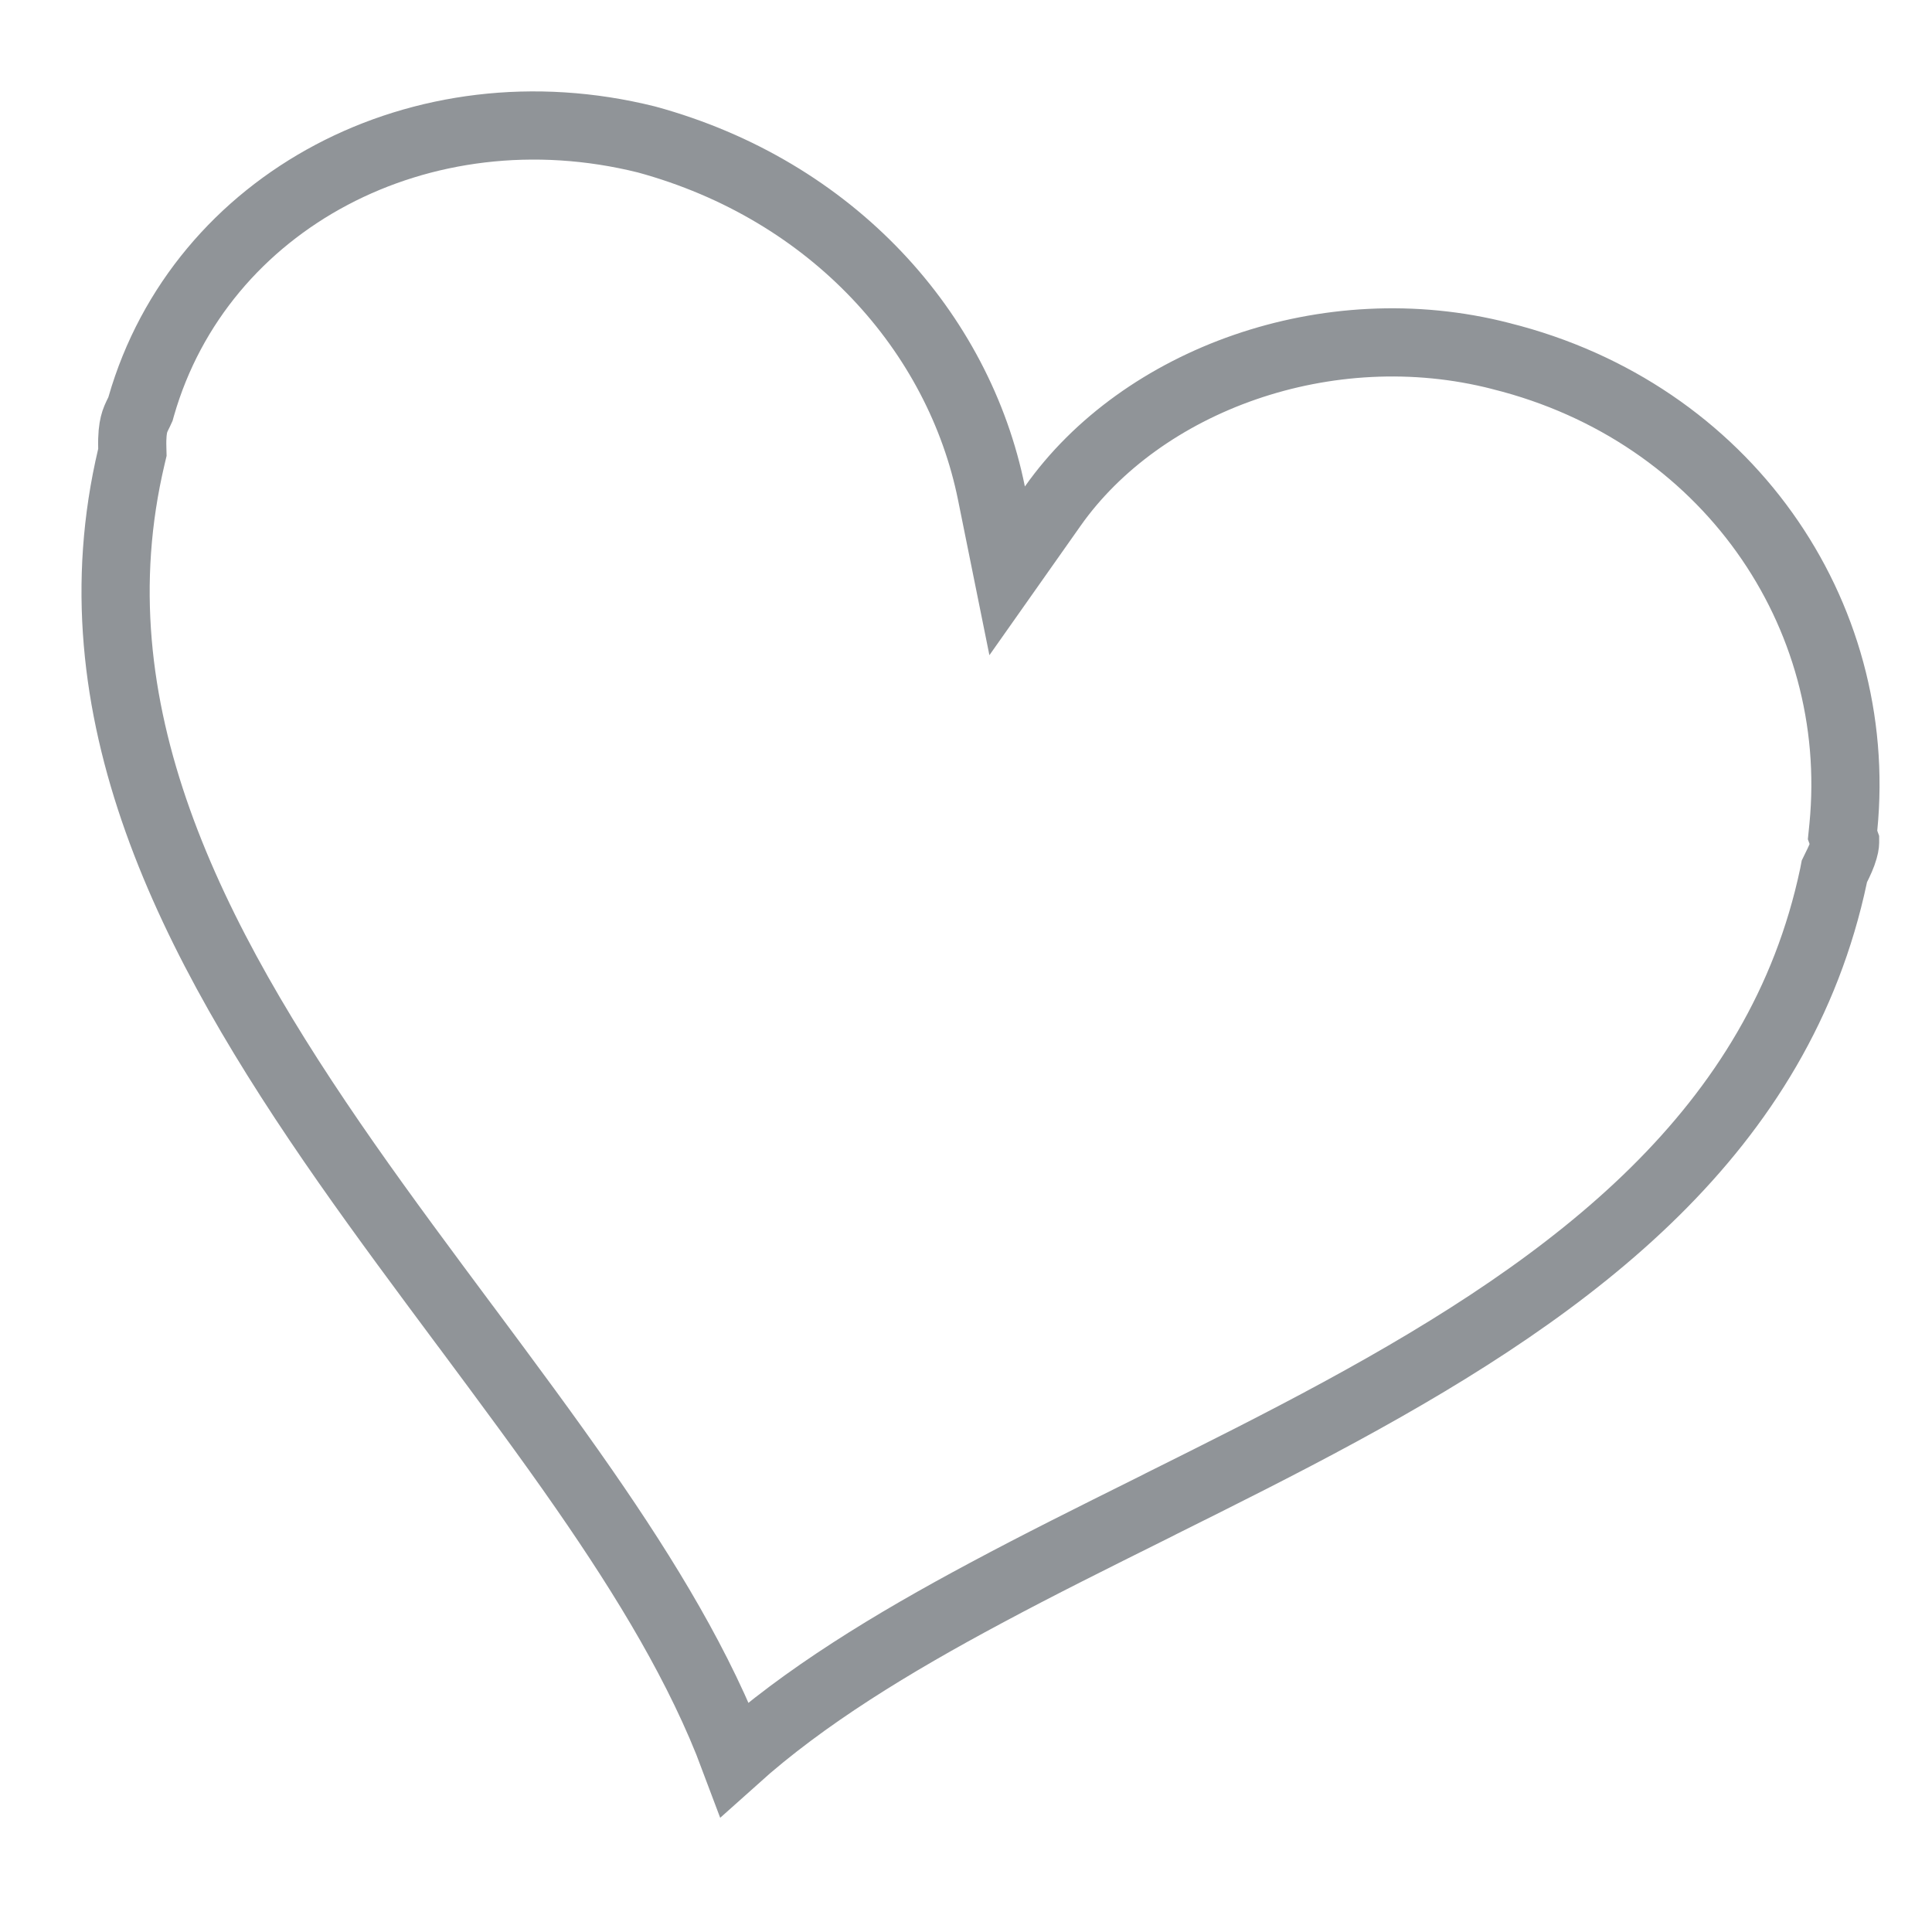 <svg width="17" height="17" viewBox="0 0 17 17" fill="none" xmlns="http://www.w3.org/2000/svg">
<path d="M16.22 7.278L16.213 7.347L16.235 7.408C16.235 7.41 16.237 7.429 16.224 7.473C16.209 7.527 16.183 7.582 16.157 7.634L16.141 7.667L16.134 7.703C15.658 9.954 13.868 11.295 11.791 12.423C11.274 12.704 10.745 12.968 10.219 13.23C10.185 13.248 10.15 13.265 10.116 13.282C9.626 13.526 9.139 13.768 8.675 14.017C7.852 14.457 7.079 14.926 6.464 15.478C6.166 14.681 5.685 13.891 5.141 13.106C4.814 12.634 4.46 12.159 4.105 11.681L4.089 11.66C3.738 11.188 3.384 10.713 3.047 10.231C1.671 8.261 0.63 6.246 1.156 4.018L1.165 3.98L1.164 3.94C1.161 3.833 1.17 3.773 1.179 3.736C1.188 3.699 1.2 3.673 1.225 3.623L1.236 3.599L1.243 3.574C1.763 1.768 3.707 0.734 5.688 1.227C7.329 1.674 8.438 2.924 8.724 4.34L8.862 5.023L9.263 4.454C10.042 3.348 11.677 2.739 13.207 3.133L13.207 3.133L13.21 3.134C15.187 3.628 16.405 5.393 16.22 7.278Z" stroke="#909498" stroke-width="0.6" />
</svg>
